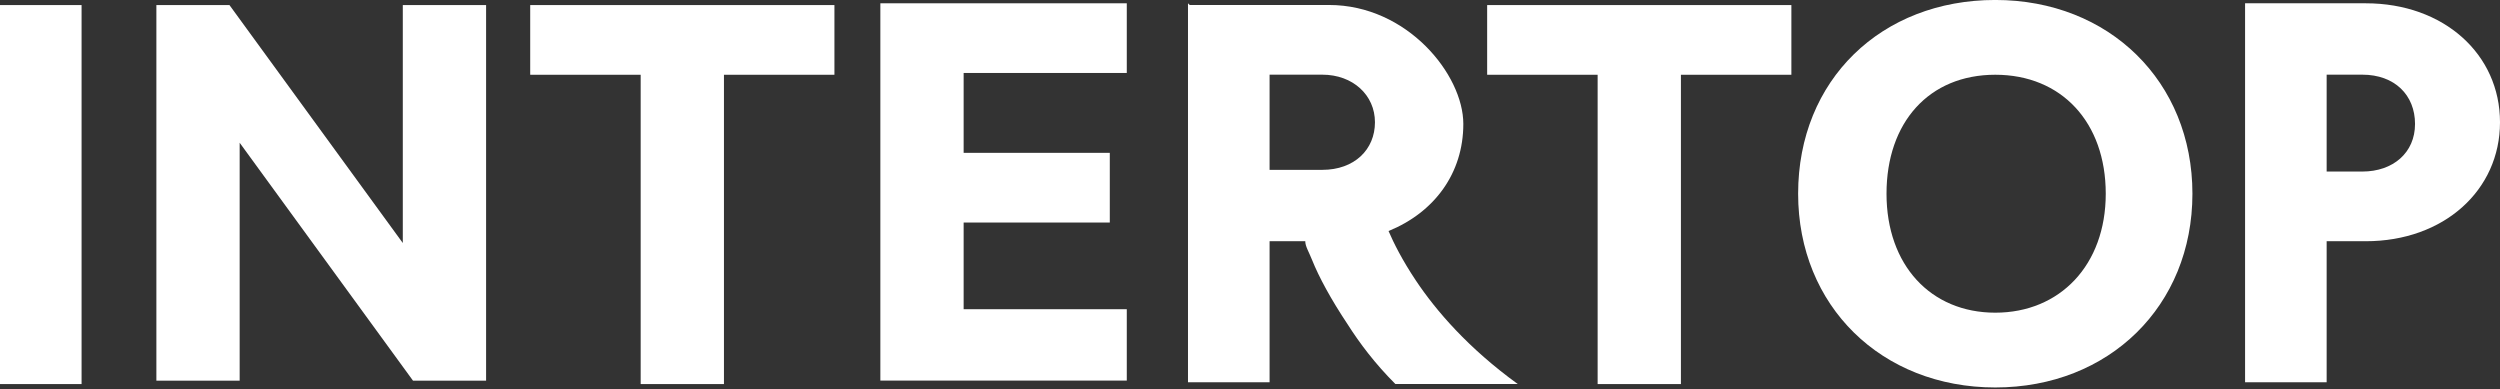 <svg width="167" height="26" viewBox="0 0 167 26" fill="none" xmlns="http://www.w3.org/2000/svg">
<rect x="0" y="0" width="167" height="26" fill="#333333" stroke="none"/>
<path d="M149.971 25.65V0.22H158.031C163.254 0.22 167 3.626 167 8.167C167 12.708 163.254 16.114 158.031 16.114H155.42V25.537H149.971V25.65ZM157.804 4.988H155.42V11.459H157.804C159.848 11.459 161.324 10.21 161.324 8.28C161.324 6.35 159.961 4.988 157.804 4.988Z" fill="white"/>
<path d="M120.115 12.94C120.115 5.334 125.678 -0.002 133.285 -0.002C140.891 -0.002 146.454 5.447 146.454 12.94C146.454 20.433 140.891 25.883 133.285 25.883C125.678 25.883 120.115 20.433 120.115 12.94ZM126.019 12.94C126.019 17.709 128.971 20.887 133.285 20.887C137.599 20.887 140.664 17.709 140.664 12.94C140.664 8.172 137.712 4.993 133.285 4.993C128.857 4.993 126.019 8.172 126.019 12.94Z" fill="white"/>
<path d="M106.722 25.656V4.994H99.342V0.339H119.664V4.994H112.285V25.656H106.835H106.722Z" fill="white"/>
<path d="M58.808 25.65V0.22H75.269V4.874H64.371V10.21H74.134V14.865H64.371V20.655H75.269V25.423H58.808V25.65Z" fill="white"/>
<path d="M42.797 25.656V4.994H35.418V0.339H55.74V4.994H48.36V25.656H42.911H42.797Z" fill="white"/>
<path d="M10.446 25.542V0.339H15.328L26.907 16.233V0.339H32.471V25.429H27.589L16.009 9.535V25.429H10.446V25.542Z" fill="white"/>
<path d="M0 25.656V0.339H5.449V25.656H0Z" fill="white"/>
<path fill-rule="evenodd" clip-rule="evenodd" d="M79.358 0.22V25.537H84.808V16.114H87.192C87.192 16.454 87.419 16.795 87.646 17.363C88.1 18.498 88.895 19.974 90.03 21.677C90.825 22.926 91.847 24.288 93.209 25.65H101.383C98.091 23.266 95.934 20.768 94.571 18.725C93.663 17.363 93.095 16.227 92.755 15.433C95.82 14.184 97.75 11.573 97.75 8.28C97.75 4.988 94.004 0.333 88.781 0.333H79.472L79.358 0.22ZM84.808 4.988H88.327C90.371 4.988 91.847 6.35 91.847 8.167C91.847 9.983 90.484 11.346 88.327 11.346H84.808V4.874V4.988Z" fill="white"/>
</svg>
